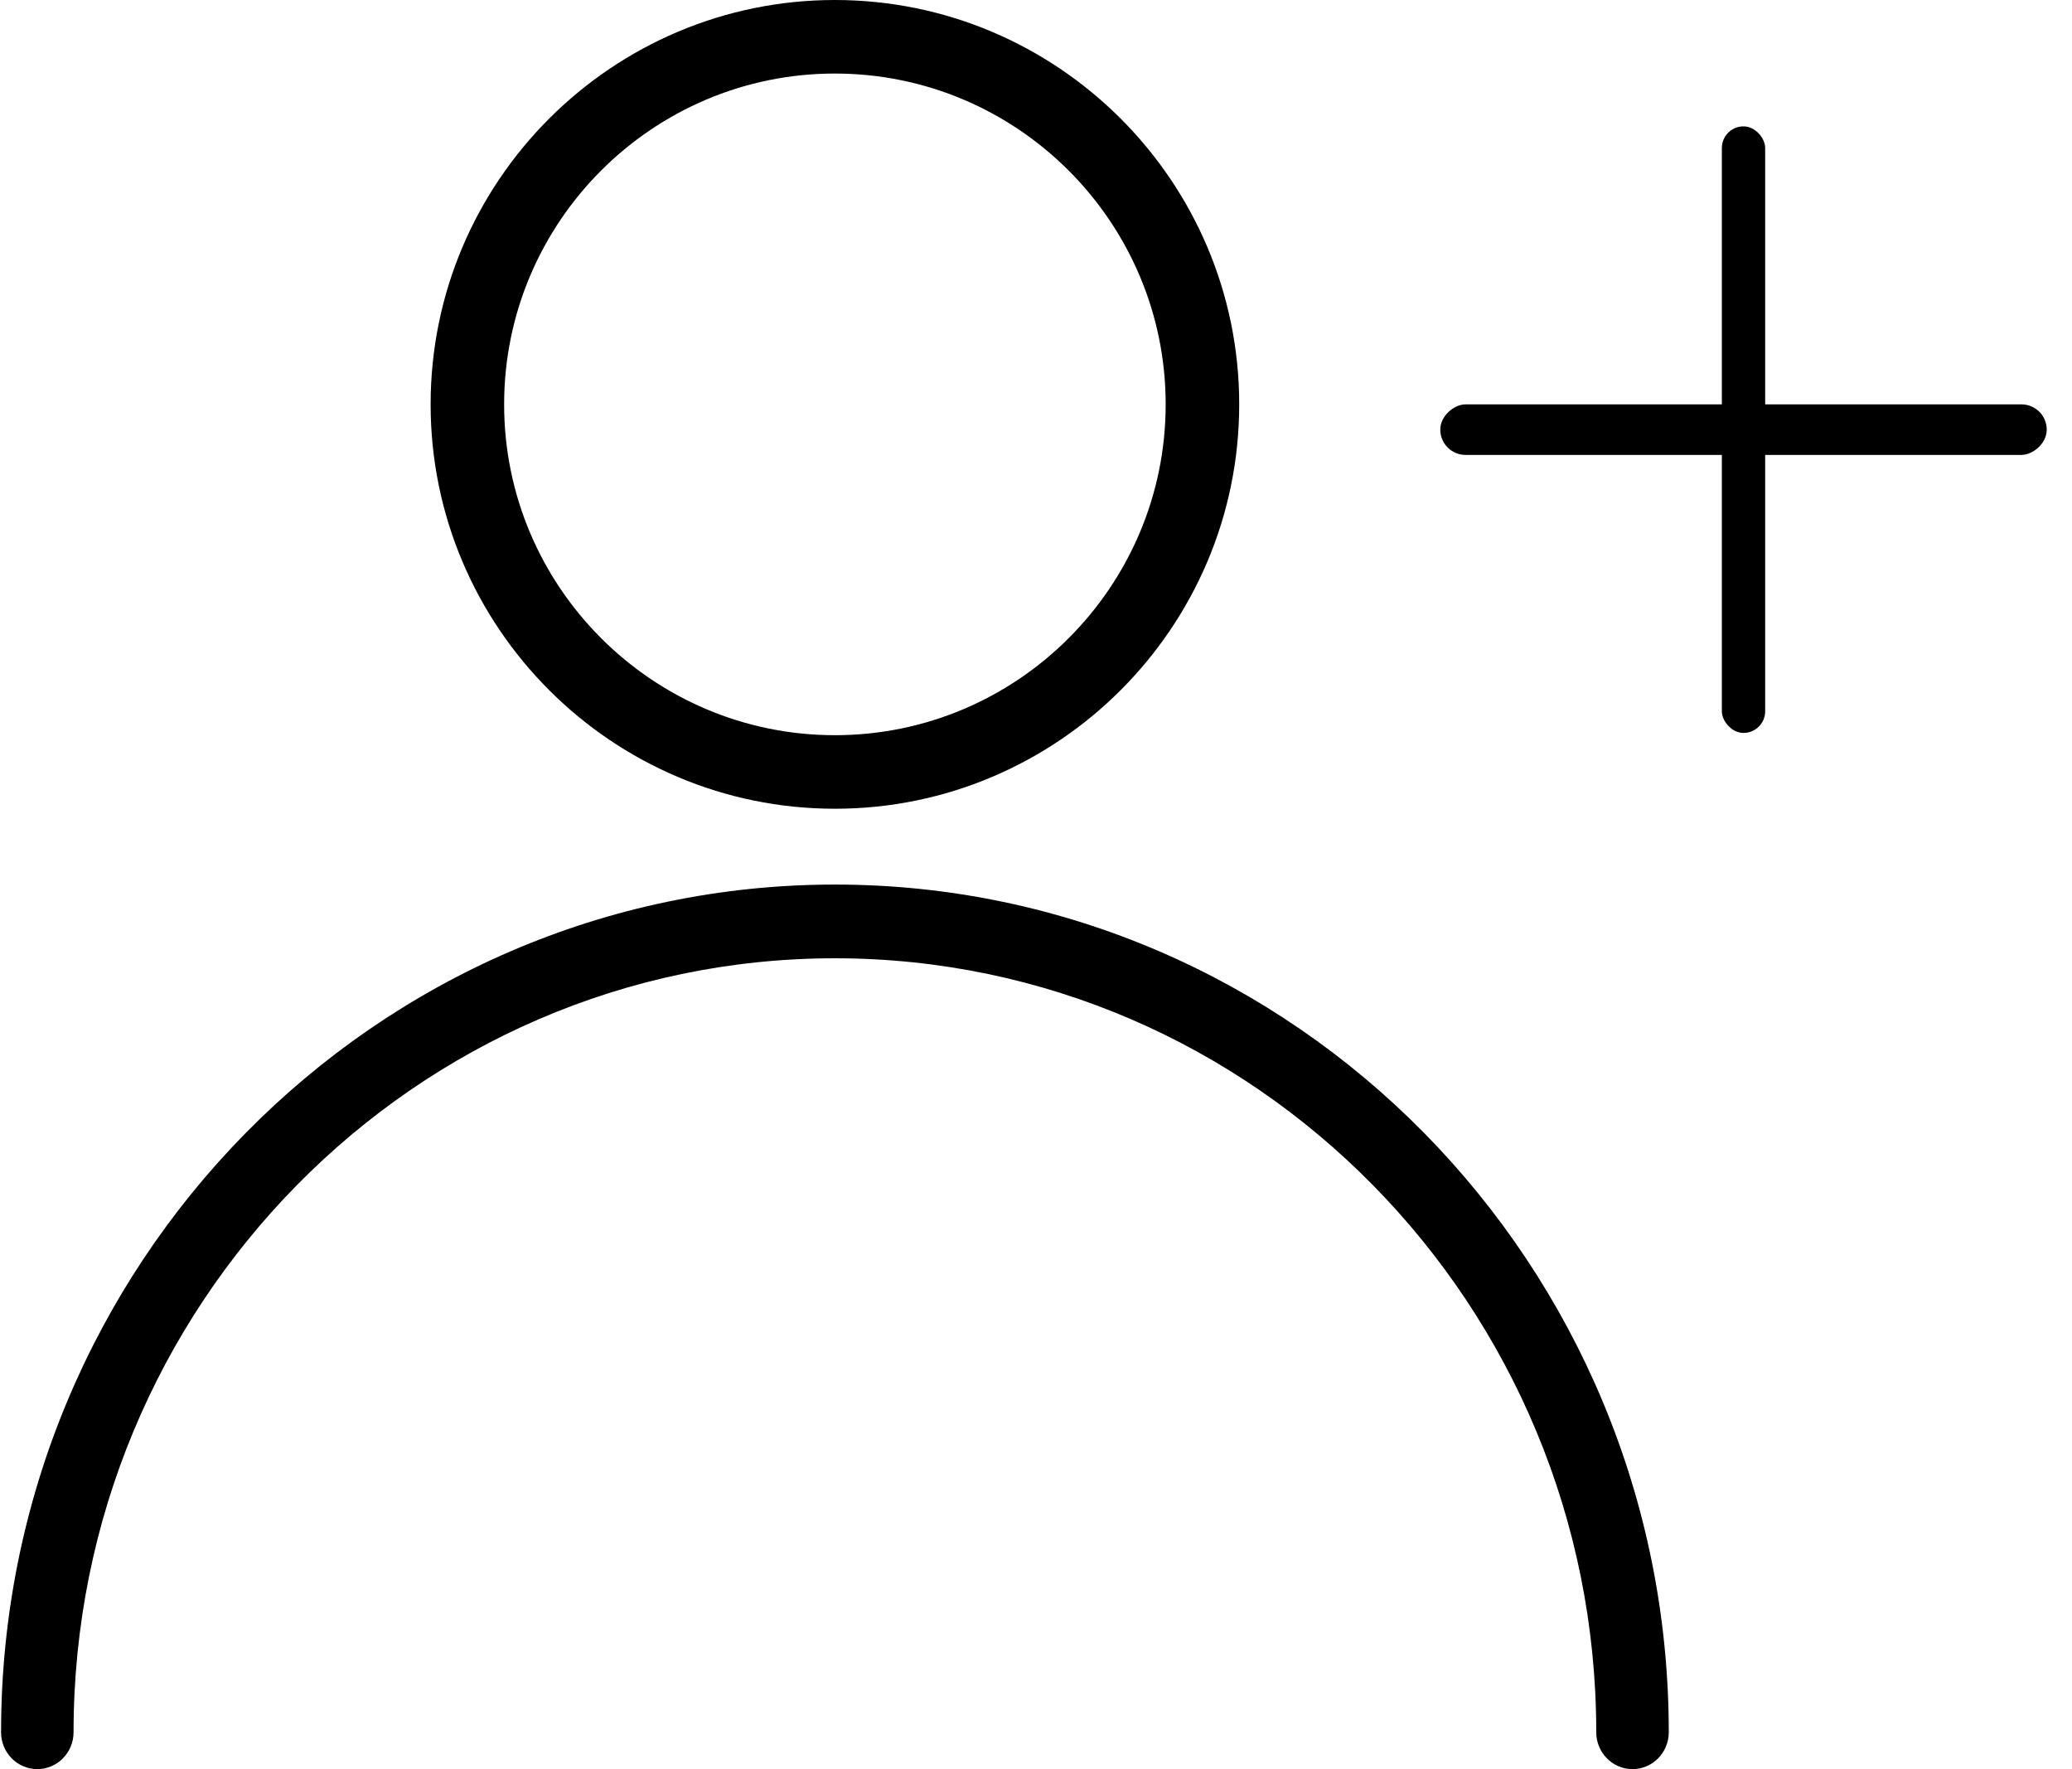 <svg width="82" height="70" xmlns="http://www.w3.org/2000/svg"><g fill="#000" fill-rule="evenodd"><path d="M33.042 35c-18.196 0-33 15.047-33 33.542C.042 69.347.684 70 1.476 70c.792 0 1.435-.653 1.435-1.458 0-16.888 13.516-30.625 30.13-30.625 16.615 0 30.131 13.737 30.131 30.625 0 .805.643 1.458 1.435 1.458s1.435-.653 1.435-1.458c0-18.498-14.805-33.542-33-33.542zM33.042 0c-8.82 0-16 7.177-16 16s7.18 16 16 16 16-7.177 16-16-7.18-16-16-16zm0 29.09c-7.218 0-13.091-5.873-13.091-13.09S25.824 2.91 33.04 2.91c7.218 0 13.092 5.873 13.092 13.09s-5.874 13.09-13.091 13.09z" fill-rule="nonzero"/><rect x="68.143" y="5" width="1.714" height="24" rx=".857"/><rect transform="rotate(-90 69 17)" x="68" y="5" width="2" height="24" rx="1"/></g></svg>